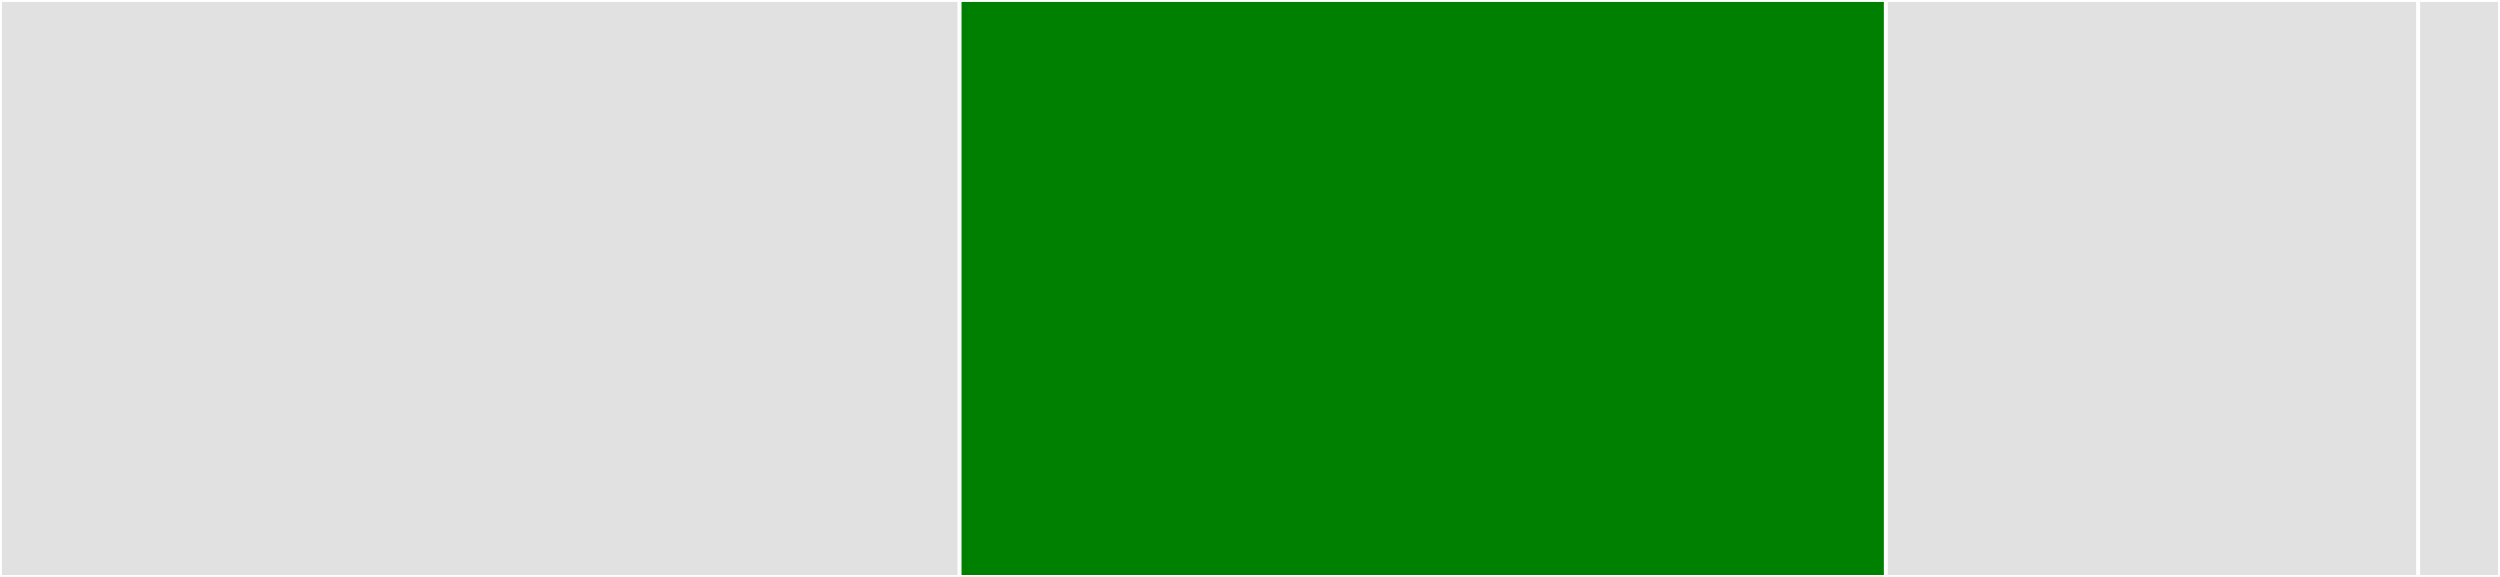 <svg baseProfile="full" width="650" height="150" viewBox="0 0 650 150" version="1.1"
xmlns="http://www.w3.org/2000/svg" xmlns:ev="http://www.w3.org/2001/xml-events"
xmlns:xlink="http://www.w3.org/1999/xlink">

<rect x="0" y="0" width="650" height="150" fill="#333333" stroke="none"/>

<style>rect.s{mask:url(#mask);}</style>
<defs>
  <pattern id="white" width="4" height="4" patternUnits="userSpaceOnUse" patternTransform="rotate(45)">
    <rect width="2" height="2" transform="translate(0,0)" fill="white"></rect>
  </pattern>
  <mask id="mask">
    <rect x="0" y="0" width="100%" height="100%" fill="url(#white)"></rect>
  </mask>
</defs>

<rect x="0" y="0" width="249.499" height="150.0" fill="#e1e1e1" stroke="white" stroke-width="1" class=" tooltipped" data-content="upset.R"><title>upset.R</title></rect>
<rect x="249.499" y="0" width="240.821" height="150.0" fill="green" stroke="white" stroke-width="1" class=" tooltipped" data-content="data.R"><title>data.R</title></rect>
<rect x="490.32" y="0" width="138.418" height="150.0" fill="#e1e1e1" stroke="white" stroke-width="1" class=" tooltipped" data-content="venn.R"><title>venn.R</title></rect>
<rect x="628.738" y="0" width="21.262" height="150" fill="#e1e1e1" stroke="white" stroke-width="1" class=" tooltipped" data-content="tests.R"><title>tests.R</title></rect>
</svg>